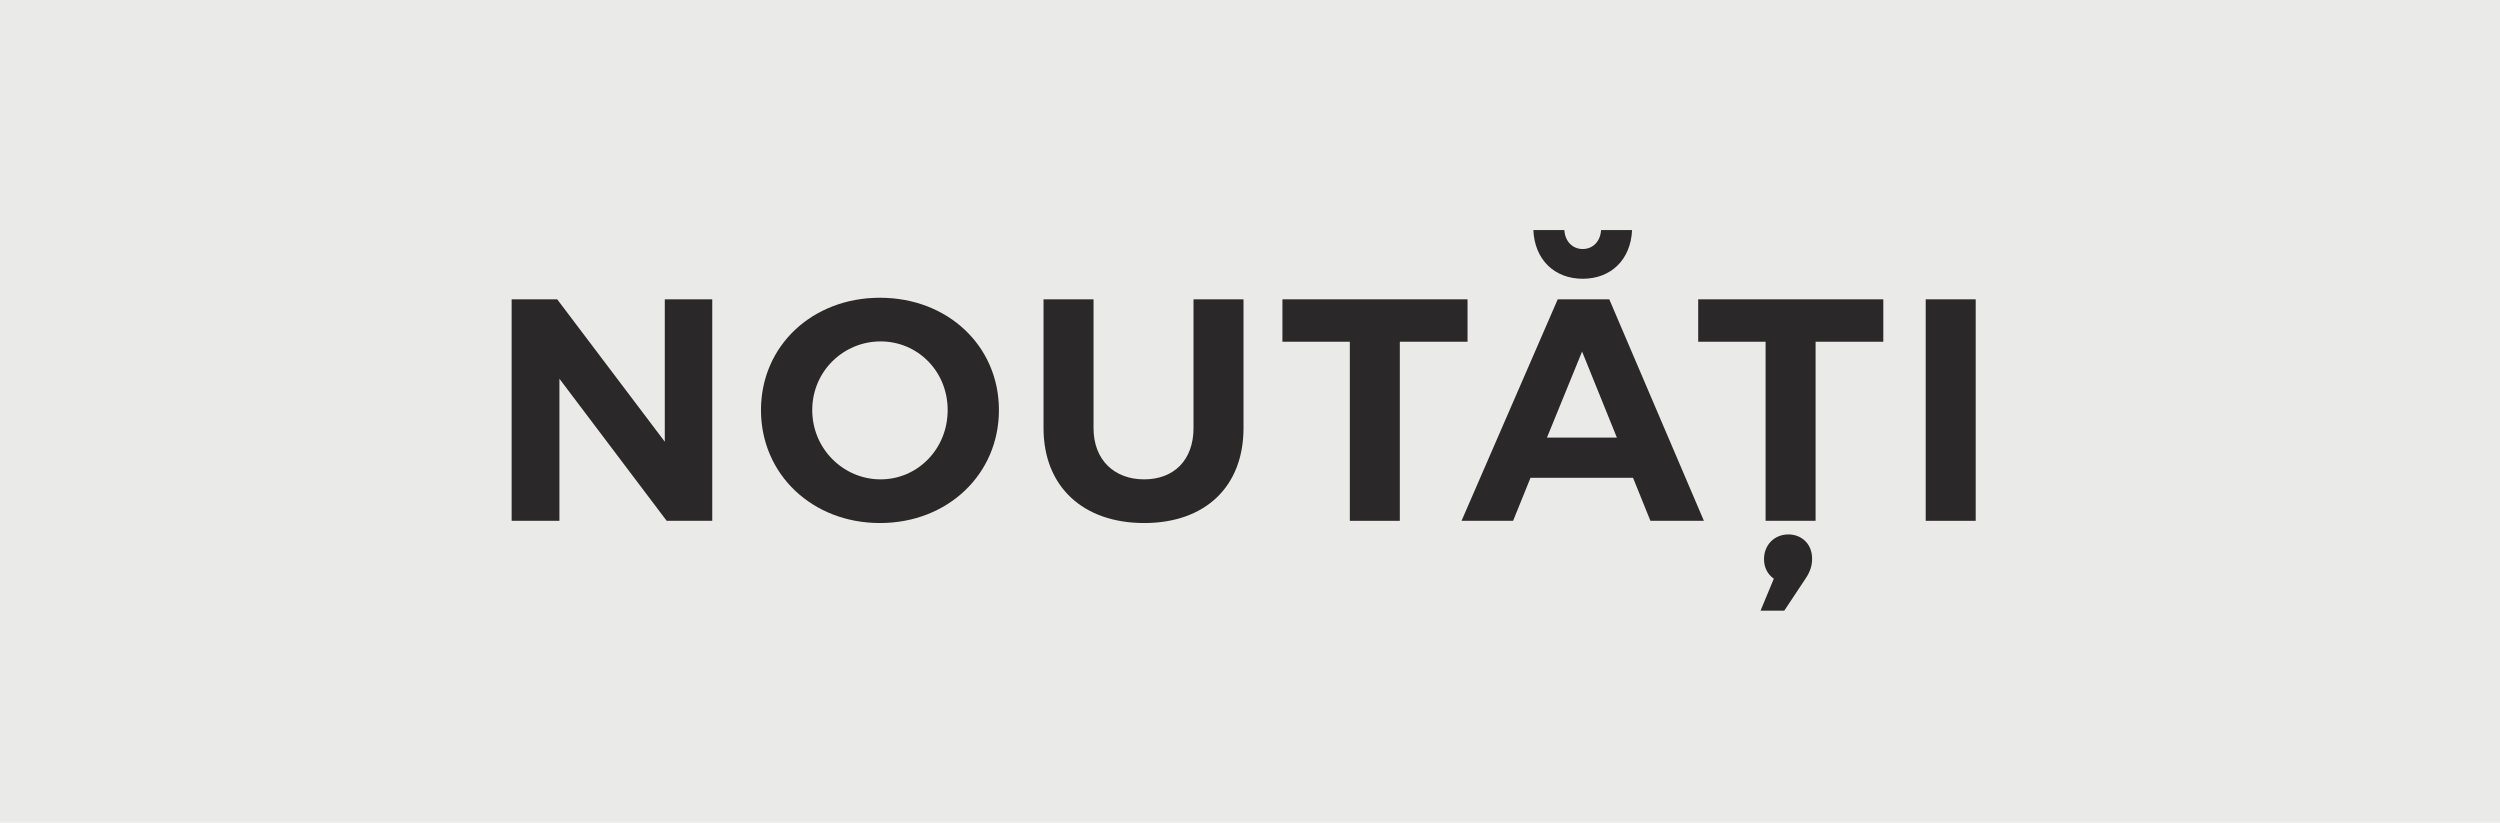 <?xml version="1.0" encoding="UTF-8"?>
<svg id="Livello_1" data-name="Livello 1" xmlns="http://www.w3.org/2000/svg" viewBox="0 0 79.01 26">
  <defs>
    <style>
      .cls-1 {
        fill: #eaeae9;
      }

      .cls-2 {
        fill: #2a2829;
      }
    </style>
  </defs>
  <rect id="Sfondo_grigio" data-name="Sfondo grigio" class="cls-1" width="79.01" height="26"/>
  <g>
    <path class="cls-2" d="M16.17,9.46h1.44l3.4,4.5v-4.5h1.5v7h-1.44l-3.39-4.49v4.49h-1.51v-7Z"/>
    <path class="cls-2" d="M27.81,9.41c2.14,0,3.76,1.52,3.76,3.55s-1.62,3.57-3.76,3.57-3.76-1.54-3.76-3.57,1.62-3.55,3.76-3.55ZM27.83,15.15c1.17,0,2.12-.96,2.12-2.19s-.95-2.17-2.12-2.17-2.16.94-2.16,2.17.99,2.19,2.16,2.19Z"/>
    <path class="cls-2" d="M32.98,9.46h1.58v4.07c0,1.01.66,1.62,1.6,1.62s1.56-.61,1.56-1.62v-4.07h1.58v4.07c0,1.85-1.21,3-3.14,3s-3.18-1.15-3.18-3v-4.07Z"/>
    <path class="cls-2" d="M40.53,9.46h5.85v1.34h-2.14v5.66h-1.58v-5.66h-2.13v-1.34Z"/>
    <path class="cls-2" d="M49.23,9.46h1.63l2.99,7h-1.69l-.55-1.36h-3.24l-.55,1.36h-1.63l3.04-7ZM49.44,7.27c.02.36.26.6.58.6s.56-.24.58-.6h.98c-.04.93-.66,1.54-1.56,1.54s-1.52-.61-1.56-1.54h.98ZM51.1,13.83l-1.1-2.72-1.11,2.72h2.21Z"/>
    <path class="cls-2" d="M53.67,9.46h5.85v1.34h-2.14v5.66h-1.58v-5.66h-2.13v-1.34ZM56.06,18.29c-.21-.15-.31-.37-.31-.62,0-.45.33-.78.77-.78.4,0,.75.28.75.77,0,.24-.08.44-.21.63l-.67,1.01h-.75l.42-1.01Z"/>
    <path class="cls-2" d="M60.86,9.46h1.58v7h-1.58v-7Z"/>
  </g>
</svg>